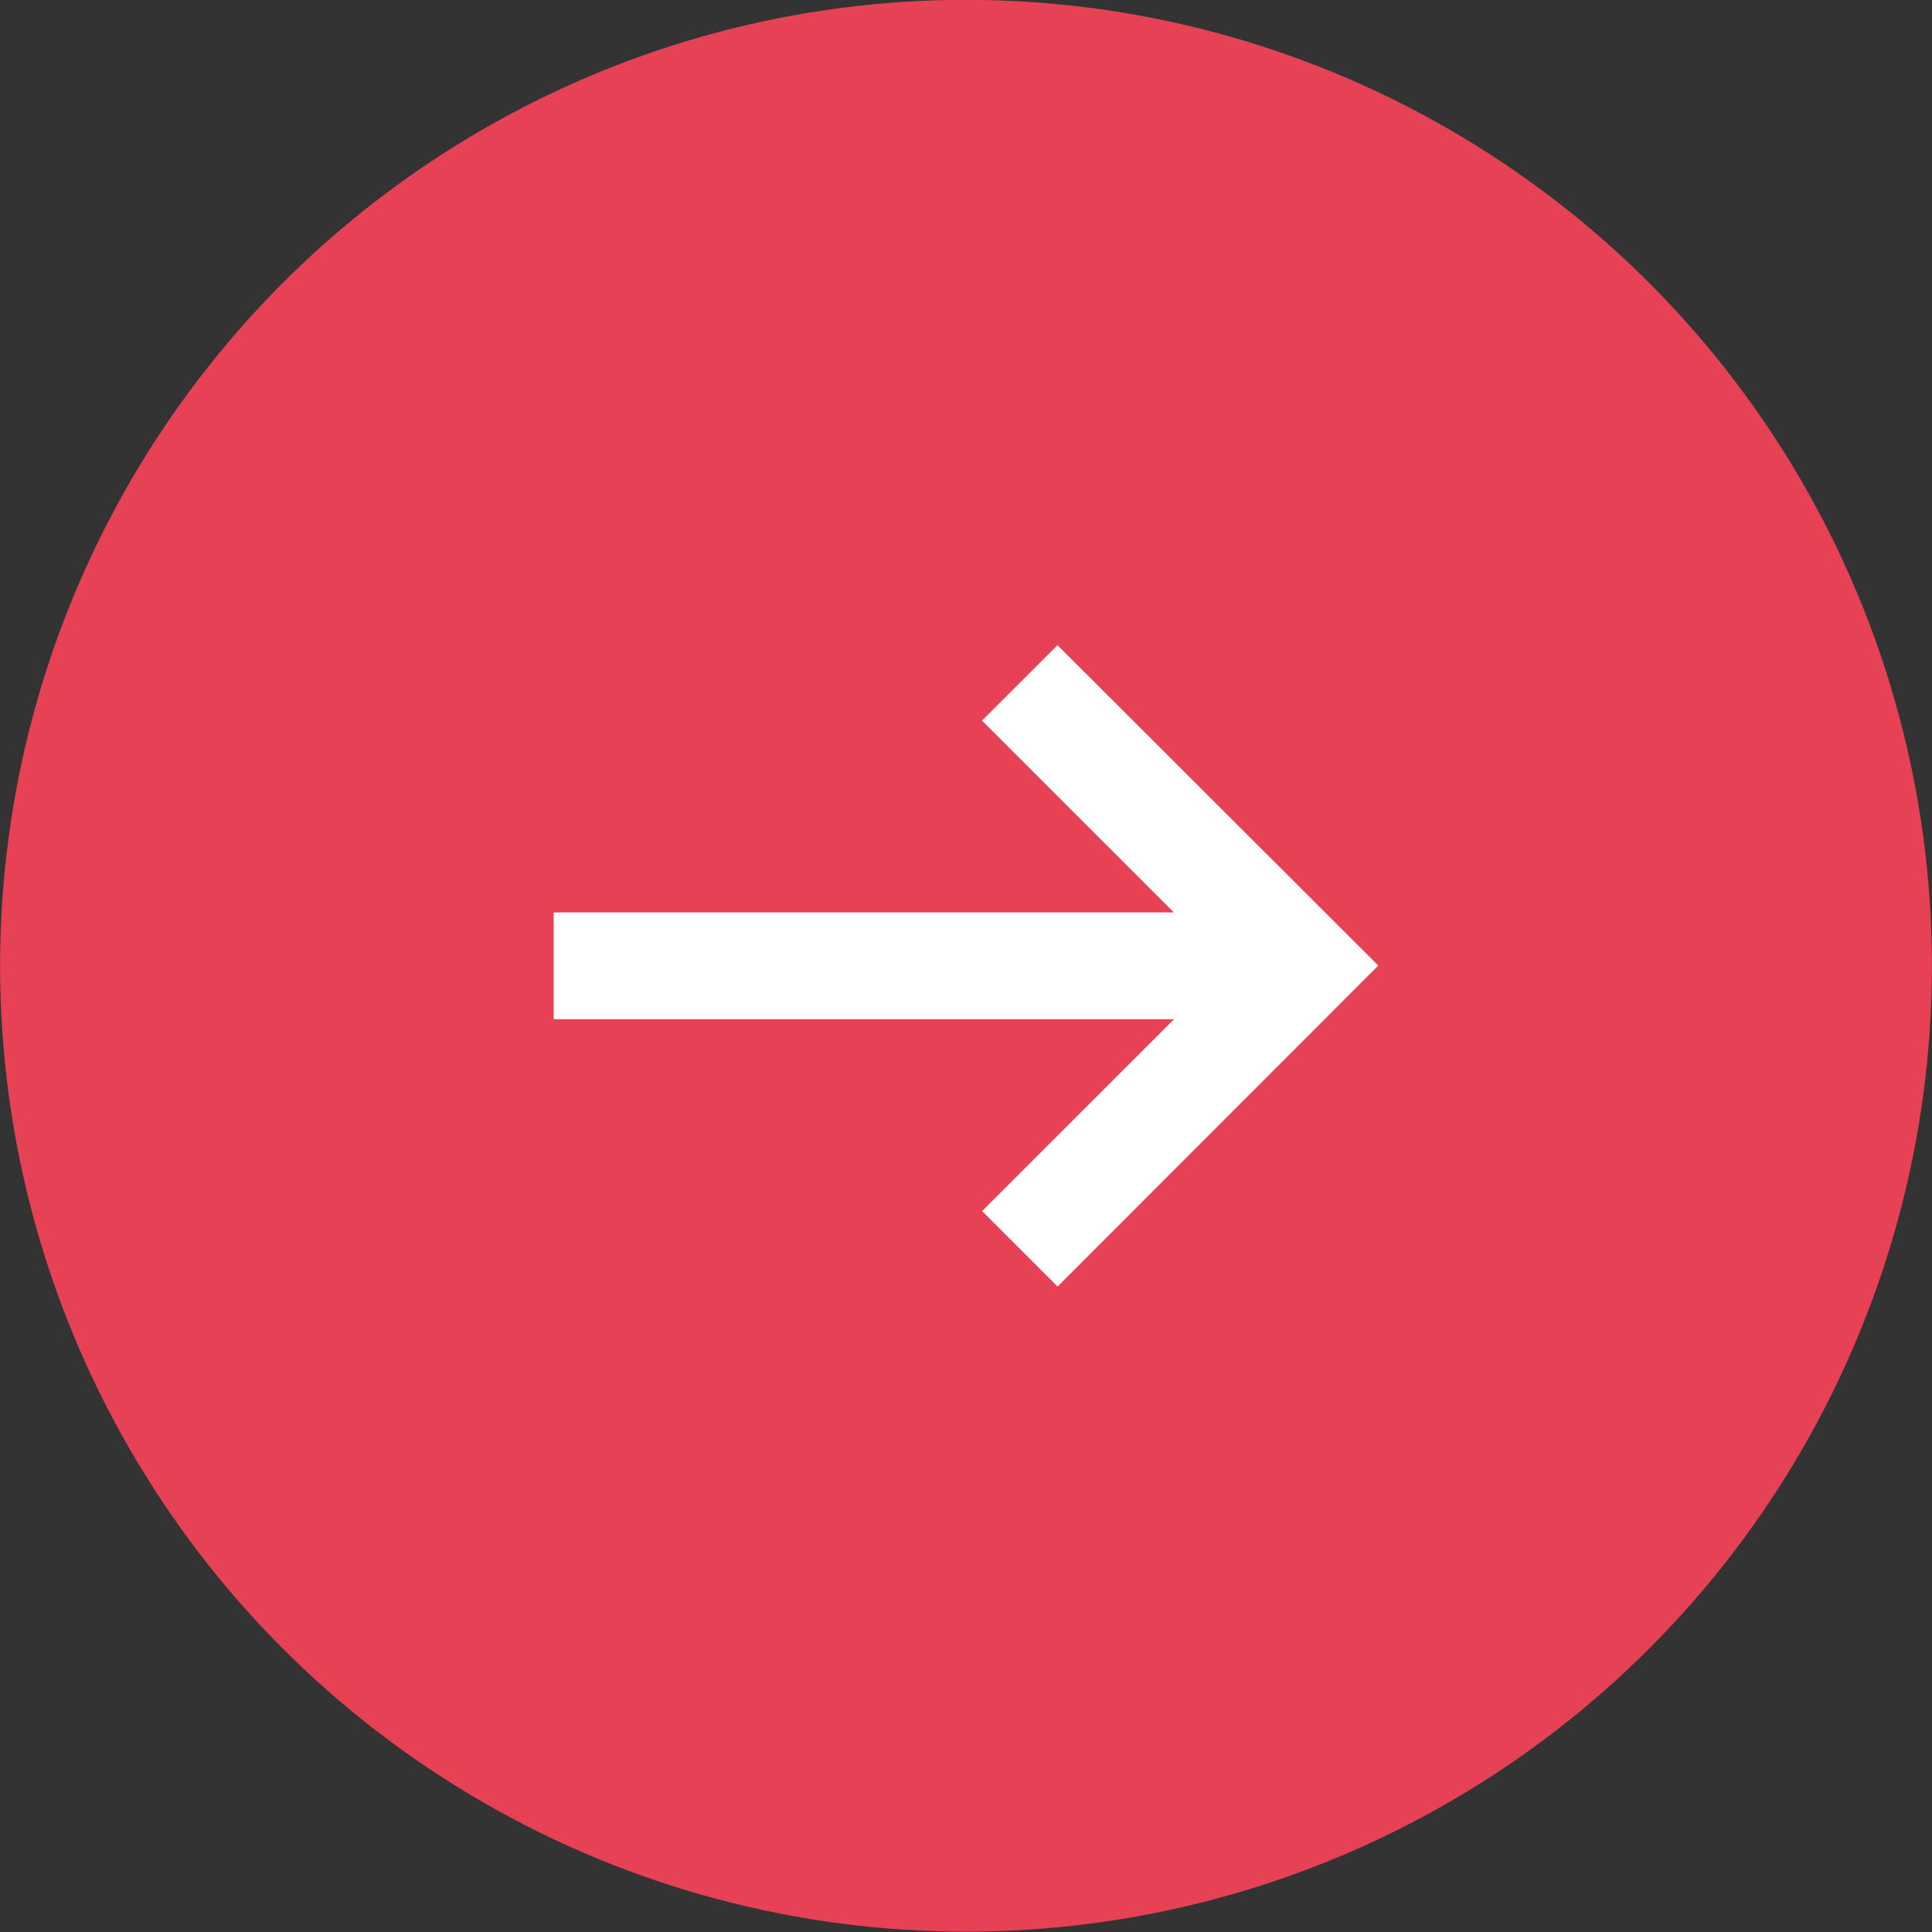 <?xml version="1.0" encoding="utf-8"?>
<!-- Generator: Adobe Illustrator 15.1.0, SVG Export Plug-In . SVG Version: 6.00 Build 0)  -->
<!DOCTYPE svg PUBLIC "-//W3C//DTD SVG 1.1//EN" "http://www.w3.org/Graphics/SVG/1.1/DTD/svg11.dtd">
<svg version="1.1" id="Ebene_1" xmlns="http://www.w3.org/2000/svg" xmlns:xlink="http://www.w3.org/1999/xlink" x="0px" y="0px"
	 width="22.68px" height="22.68px" viewBox="0 0 22.68 22.68" enable-background="new 0 0 22.68 22.68" xml:space="preserve">
<rect x="0" y="0" width="22.68" height="22.68" fill="#333333" stroke="none"/>
<g>
	<circle fill="#E74156" cx="11.34" cy="11.337" r="11.339"/>
	<polygon fill="#FFFFFF" points="12.414,7.574 11.528,8.459 13.78,10.711 6.5,10.711 6.5,11.965 13.782,11.965 11.529,14.217 
		12.415,15.103 16.18,11.335 	"/>
</g>
</svg>
